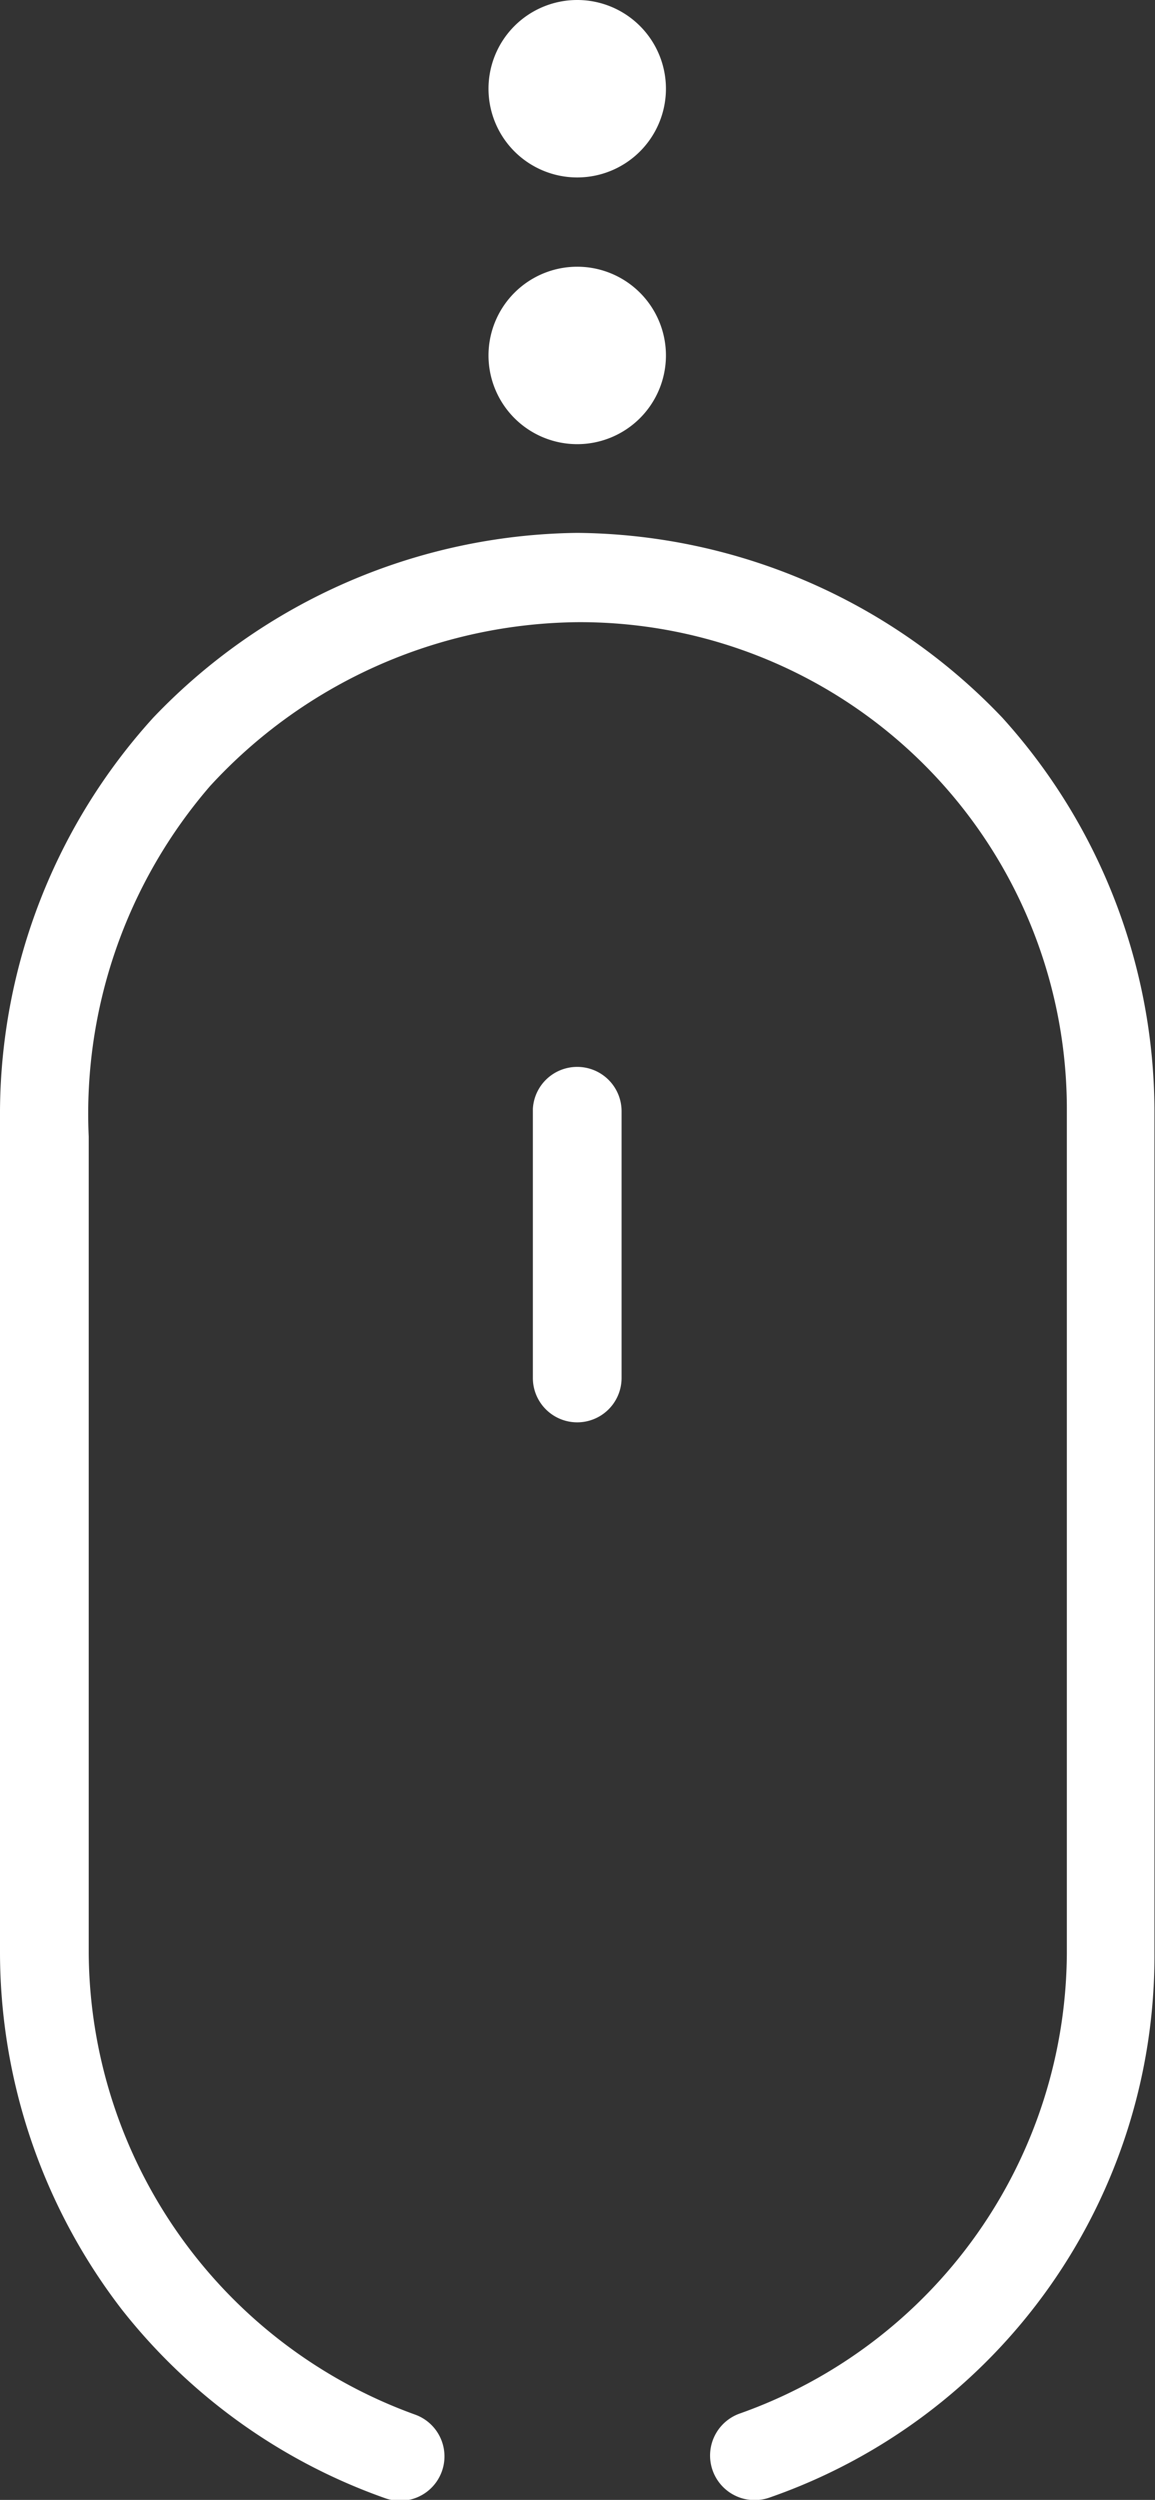 <svg xmlns="http://www.w3.org/2000/svg" viewBox="0 0 20.57 44.52"><rect x="0" y="0" width="20.57" height="44.52" fill="#333333" stroke="none"/><defs><style>.cls-1{fill:#fff;fill-rule:evenodd;}</style></defs><title>mouse</title><g id="Layer_2" data-name="Layer 2"><g id="Layer_1-2" data-name="Layer 1"><path class="cls-1" d="M10.28,19a.79.79,0,0,1,.79.79v4.75a.79.79,0,1,1-1.58,0V19.75A.79.79,0,0,1,10.28,19ZM7.39,43a.79.79,0,0,1-.53,1.49,10.35,10.35,0,0,1-4.69-3.36A10.44,10.44,0,0,1,0,34.78v-15a10.5,10.5,0,0,1,2.73-7,10.6,10.6,0,0,1,7.55-3.29,10.57,10.57,0,0,1,7.57,3.29,10.47,10.47,0,0,1,2.71,7v15a10.21,10.21,0,0,1-6.86,9.7.79.79,0,1,1-.52-1.5A8.74,8.74,0,0,0,19,34.78v-15a8.67,8.67,0,0,0-8.7-8.7A9,9,0,0,0,3.74,14a8.93,8.93,0,0,0-2.16,6.24V34.78A8.8,8.8,0,0,0,7.39,43ZM8.7,1.58a1.58,1.58,0,1,1,1.58,1.58A1.58,1.58,0,0,1,8.7,1.58Zm0,4.75a1.58,1.58,0,1,1,1.58,1.58A1.58,1.58,0,0,1,8.7,6.33Z"/></g></g></svg>